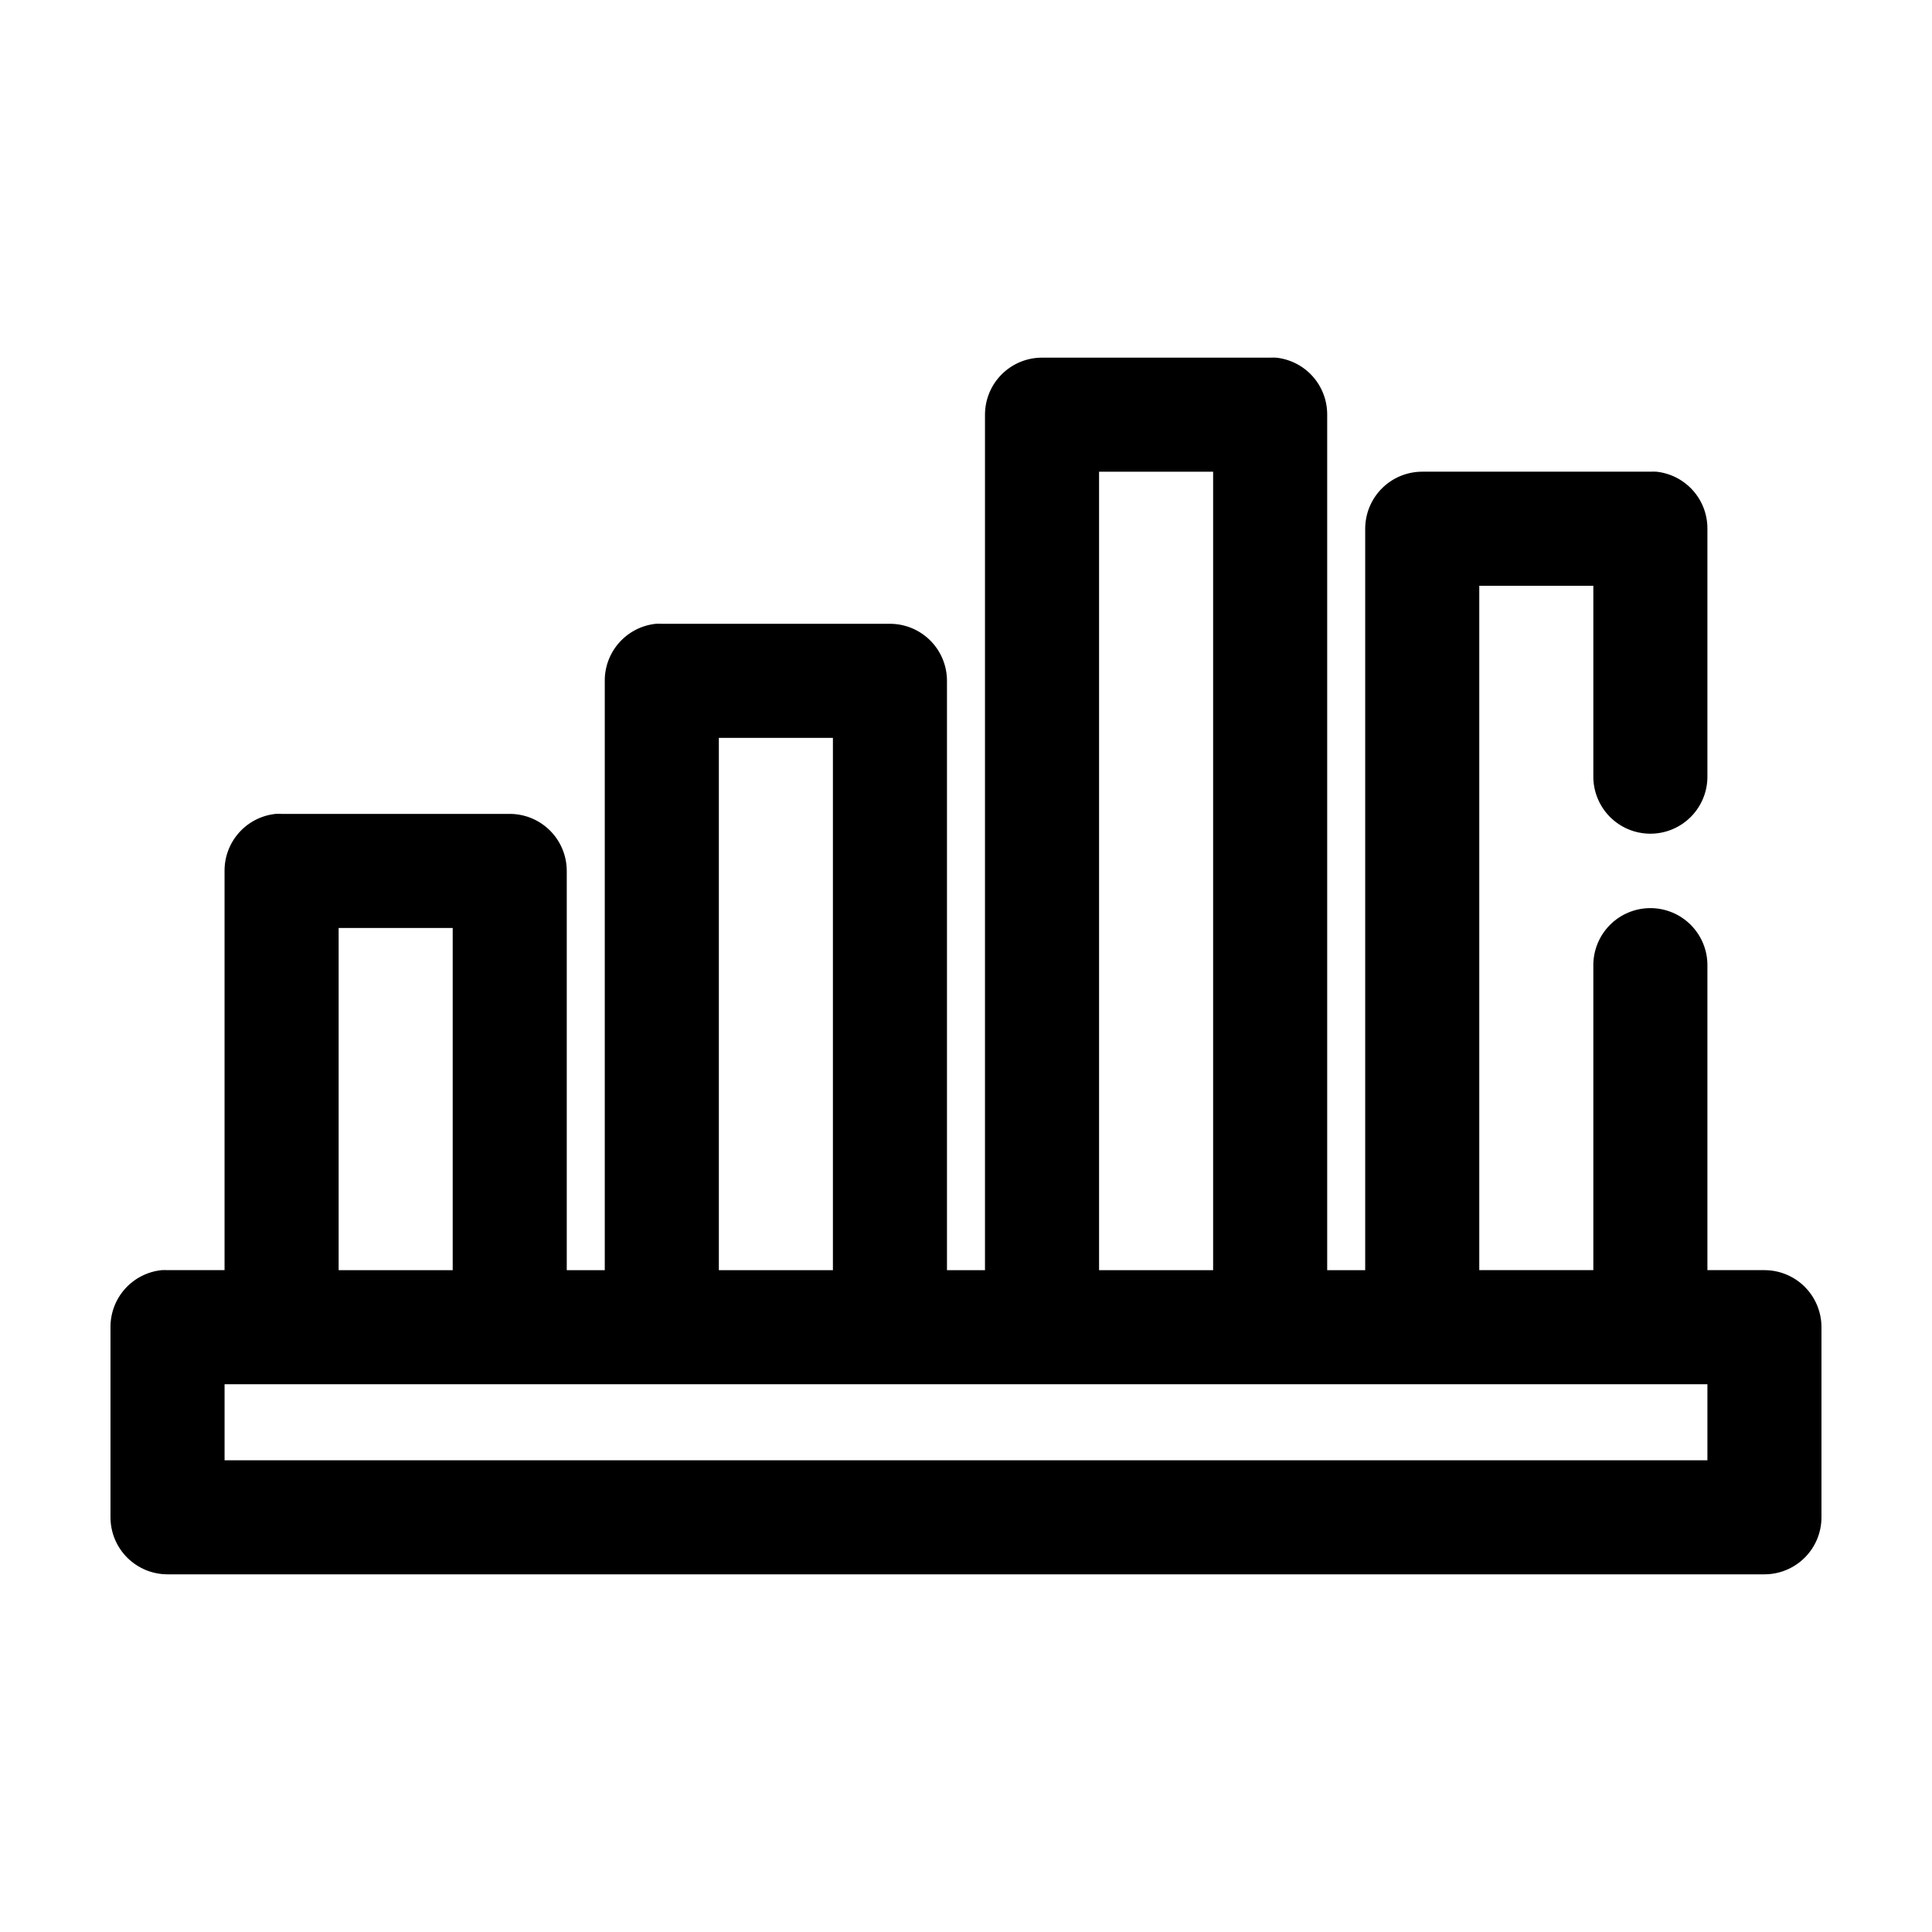 <?xml version="1.0" encoding="UTF-8"?>
<!-- Uploaded to: ICON Repo, www.svgrepo.com, Generator: ICON Repo Mixer Tools -->
<svg fill="#000000" width="800px" height="800px" version="1.1" viewBox="144 144 512 512" xmlns="http://www.w3.org/2000/svg">
 <path d="m420.15 238.78c-4.012 0-7.856 1.59-10.688 4.426-2.836 2.836-4.43 6.68-4.43 10.688v226.71h-10.074v-156.18c0-4.008-1.594-7.852-4.43-10.688-2.832-2.832-6.676-4.426-10.684-4.426h-60.457c-0.527-0.027-1.051-0.027-1.574 0-3.731 0.391-7.184 2.156-9.684 4.949-2.504 2.793-3.879 6.414-3.859 10.164v156.18h-10.074v-105.8c0-4.008-1.594-7.852-4.43-10.688-2.832-2.836-6.676-4.426-10.684-4.426h-60.457c-0.527-0.027-1.051-0.027-1.578 0-3.727 0.391-7.18 2.152-9.68 4.945-2.504 2.793-3.879 6.418-3.859 10.168v105.8h-15.113c-0.523-0.027-1.051-0.027-1.574 0-3.731 0.391-7.18 2.152-9.684 4.945-2.5 2.793-3.875 6.418-3.856 10.168v50.379c0 4.012 1.594 7.856 4.426 10.688 2.836 2.836 6.68 4.43 10.688 4.43h423.2c4.008 0 7.852-1.594 10.688-4.43 2.836-2.832 4.426-6.676 4.426-10.688v-50.379c0-4.008-1.59-7.852-4.426-10.688-2.836-2.836-6.68-4.426-10.688-4.426h-15.113v-80.609c0.059-4.047-1.512-7.945-4.352-10.828-2.84-2.883-6.719-4.504-10.762-4.504-4.047 0-7.926 1.621-10.766 4.504-2.84 2.883-4.406 6.781-4.352 10.828v80.609h-30.227v-181.37h30.227v50.379c-0.055 4.047 1.512 7.945 4.352 10.828 2.84 2.879 6.719 4.5 10.766 4.5 4.043 0 7.922-1.621 10.762-4.5 2.84-2.883 4.41-6.781 4.352-10.828v-65.496c0.02-3.75-1.355-7.371-3.856-10.164-2.504-2.793-5.953-4.559-9.684-4.949-0.527-0.027-1.051-0.027-1.574 0h-60.457c-4.008 0-7.856 1.594-10.688 4.426-2.836 2.836-4.426 6.68-4.43 10.688v196.49h-10.074v-226.71c0.02-3.75-1.355-7.375-3.856-10.168-2.504-2.793-5.957-4.555-9.684-4.945-0.527-0.027-1.051-0.027-1.574 0zm15.113 30.227h30.227v211.6h-30.227zm-100.76 70.535h30.227v141.07h-30.227zm-100.76 50.379h30.227v90.688h-30.227zm-30.23 120.91h392.97v20.152h-392.97z"/>
</svg>